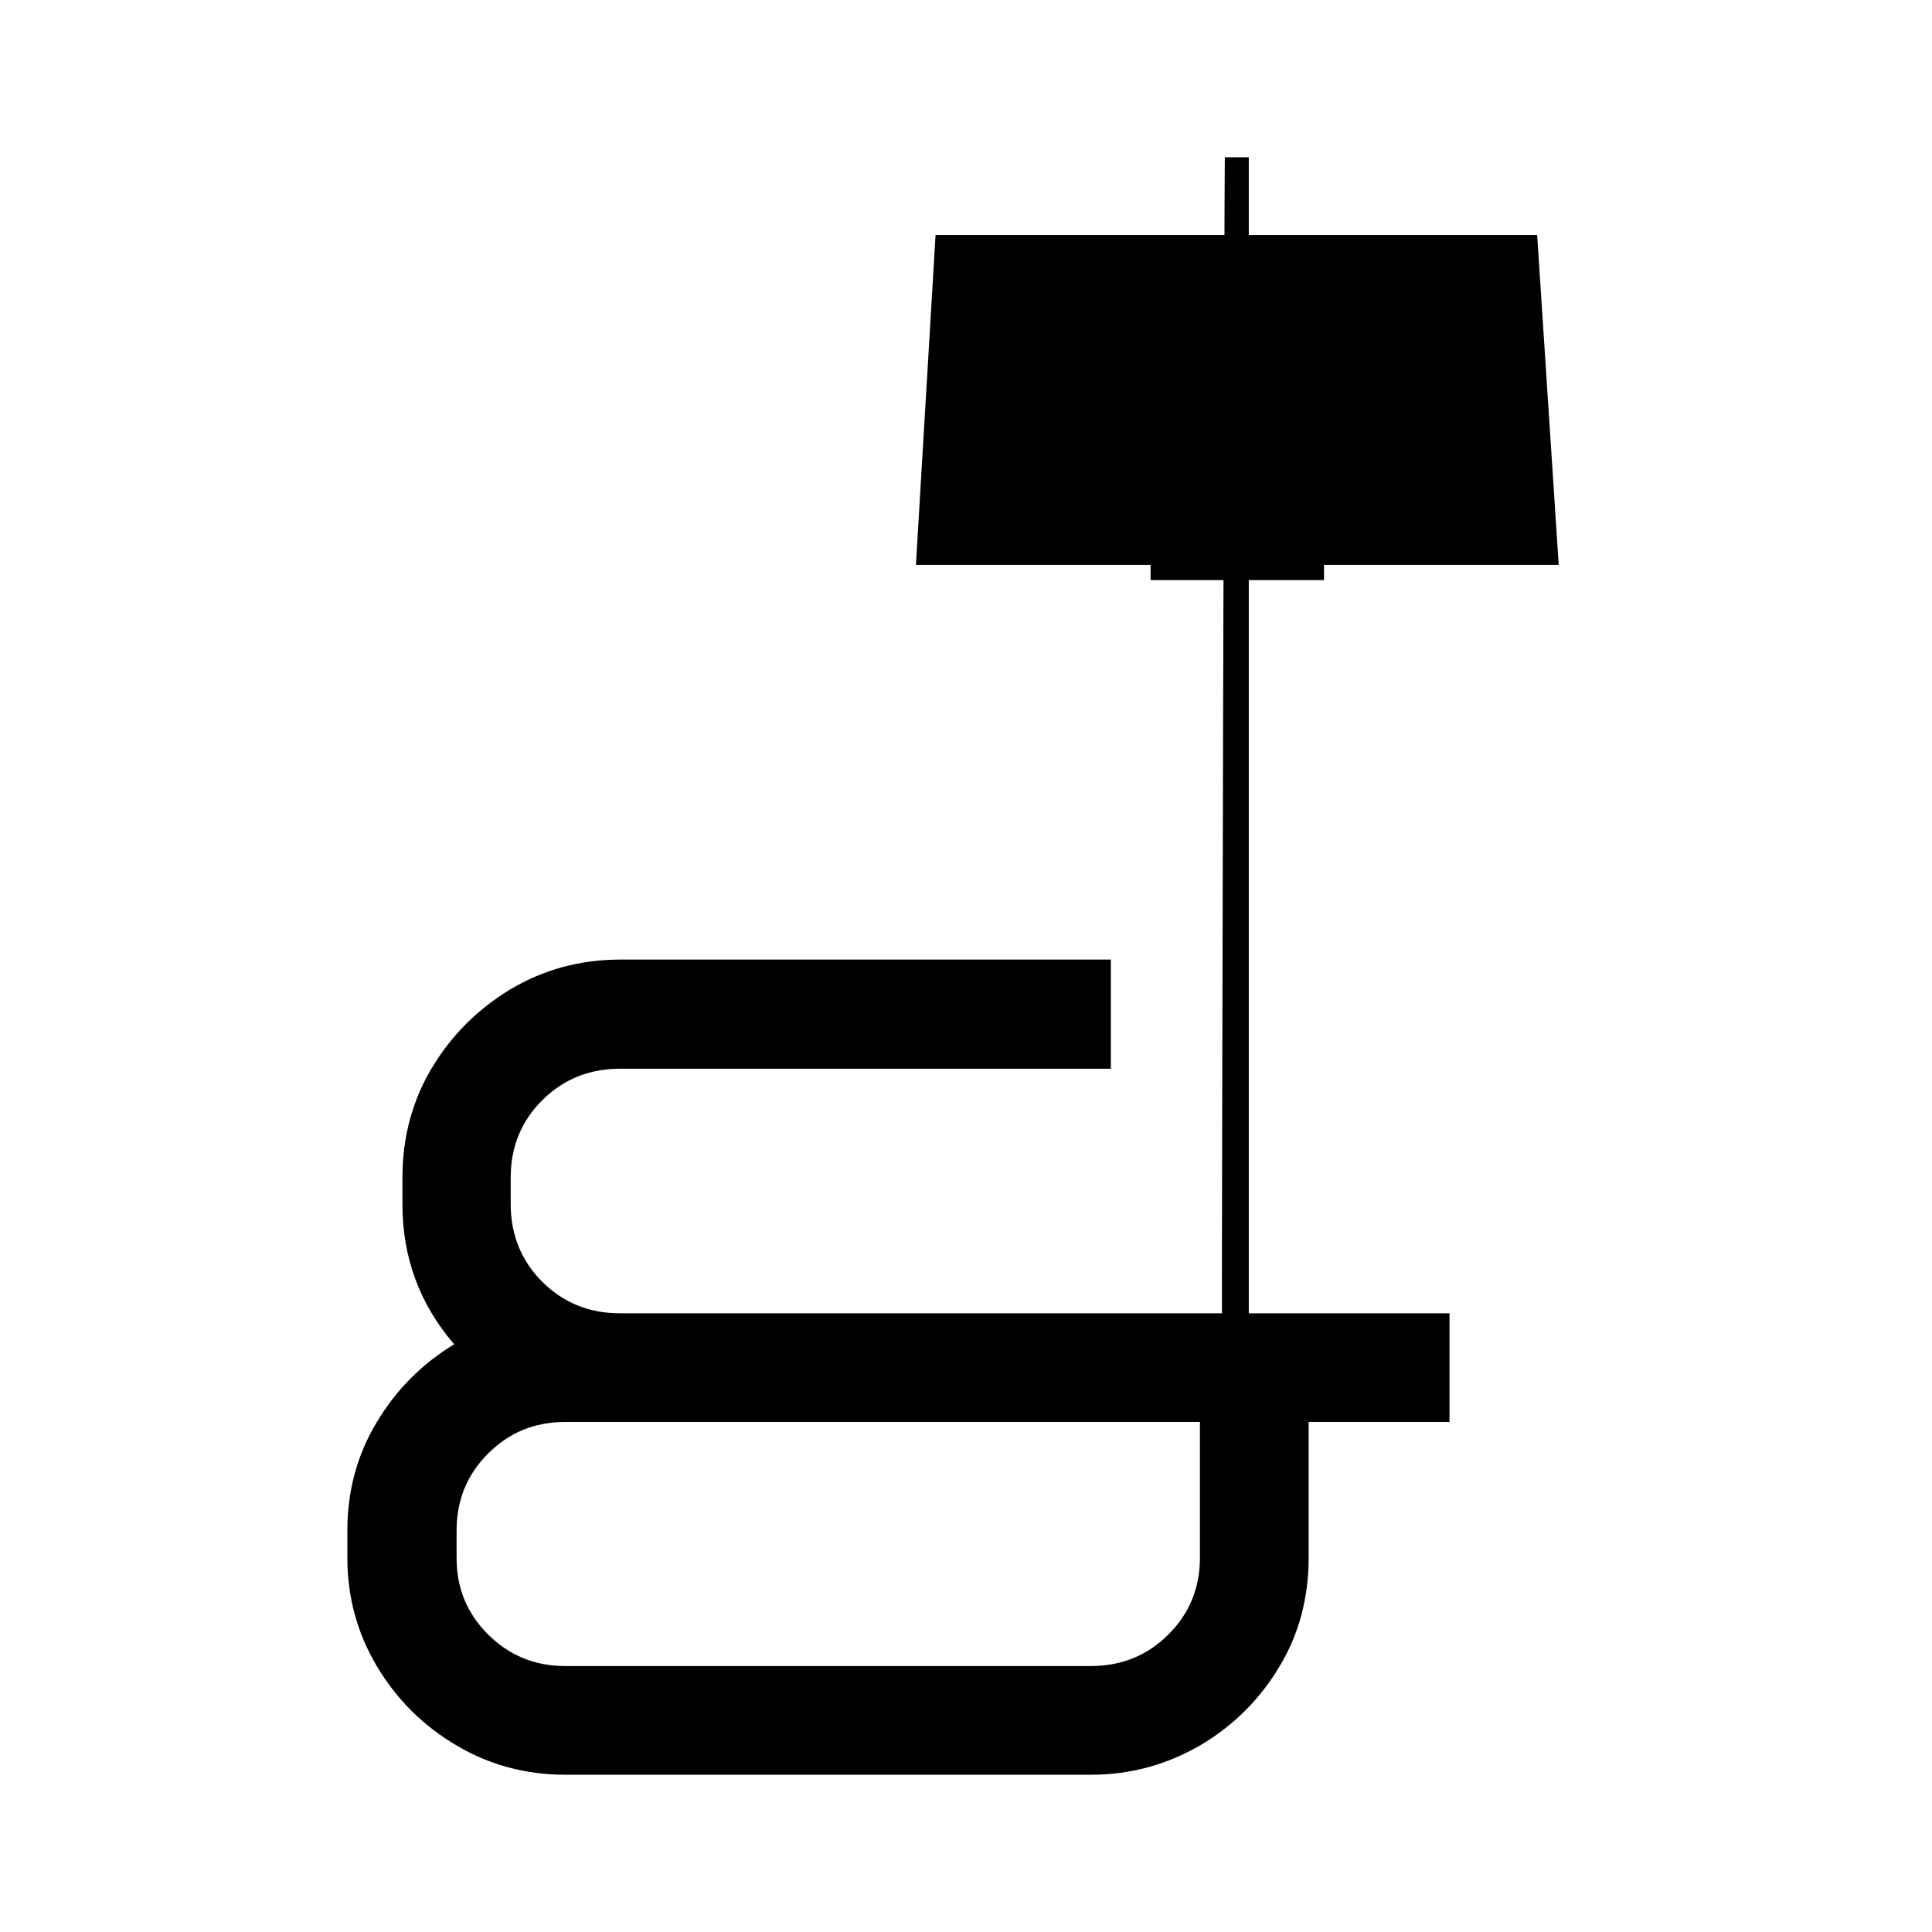 <?xml version="1.0" encoding="UTF-8"?>
<svg width="86px" height="86px" viewBox="0 0 86 86" version="1.1" xmlns="http://www.w3.org/2000/svg" xmlns:xlink="http://www.w3.org/1999/xlink">
    <!-- Generator: Sketch 62 (91390) - https://sketch.com -->
    <title>Group 5</title>
    <desc>Created with Sketch.</desc>
    <g id="Page-1" stroke="none" stroke-width="1" fill="none" fill-rule="evenodd">
        <g id="artboard" transform="translate(-1493, -2058)">
            <g id="Group-5" transform="translate(1493, 2058)">
                <rect id="Rectangle" fill="#FFFFFF" x="0" y="0" width="86" height="86"></rect>
                <g id="2" transform="translate(15, 7)" fill="#000000" fill-rule="nonzero">
                    <path d="M39.522,-2.77395884e-11 L40.588,-2.77395884e-11 L40.588,51.904 L39.394,51.904 C39.373,51.904 39.501,-0.021 39.522,-2.77395884e-11 Z" id="Path"></path>
                    <polygon id="Path" points="26.645 3.459 53.424 3.459 54.383 18.143 25.771 18.143"></polygon>
                    <path d="M36.218,18.101 L36.218,18.822 L43.936,18.822 L43.936,17.867 L36.196,17.867 C36.196,17.867 36.196,18.058 36.218,18.101 Z" id="Path"></path>
                    <path d="M33.552,72 L10.163,72 C8.394,72 6.752,71.554 5.302,70.684 C3.831,69.814 2.658,68.647 1.784,67.183 C0.91,65.719 0.462,64.106 0.462,62.345 L0.462,61.135 C0.462,59.374 0.889,57.782 1.763,56.318 C2.637,54.854 3.788,53.708 5.217,52.838 C3.682,51.056 2.914,48.976 2.914,46.621 L2.914,45.411 C2.914,43.65 3.341,42.016 4.215,40.552 C5.089,39.087 6.262,37.92 7.733,37.029 C9.204,36.159 10.824,35.714 12.615,35.714 L34.448,35.714 L34.448,40.573 L12.594,40.573 C11.229,40.573 10.078,41.04 9.14,41.973 C8.202,42.907 7.733,44.053 7.733,45.411 L7.733,46.599 C7.733,47.958 8.202,49.125 9.14,50.058 C10.078,50.992 11.229,51.459 12.594,51.459 L49.522,51.459 L49.522,56.297 L43.253,56.297 L43.253,62.345 C43.253,64.106 42.827,65.74 41.953,67.183 C41.079,68.647 39.906,69.814 38.435,70.684 C36.942,71.554 35.322,72 33.552,72 Z M33.552,67.162 C34.917,67.162 36.068,66.695 37.006,65.761 C37.944,64.828 38.413,63.682 38.413,62.345 L38.413,56.297 L10.163,56.297 C8.799,56.297 7.669,56.764 6.731,57.698 C5.793,58.631 5.324,59.777 5.324,61.135 L5.324,62.345 C5.324,63.703 5.793,64.828 6.731,65.761 C7.669,66.695 8.82,67.162 10.163,67.162 L33.552,67.162 Z" id="Shape"></path>
                </g>
            </g>
        </g>
    </g>
</svg>